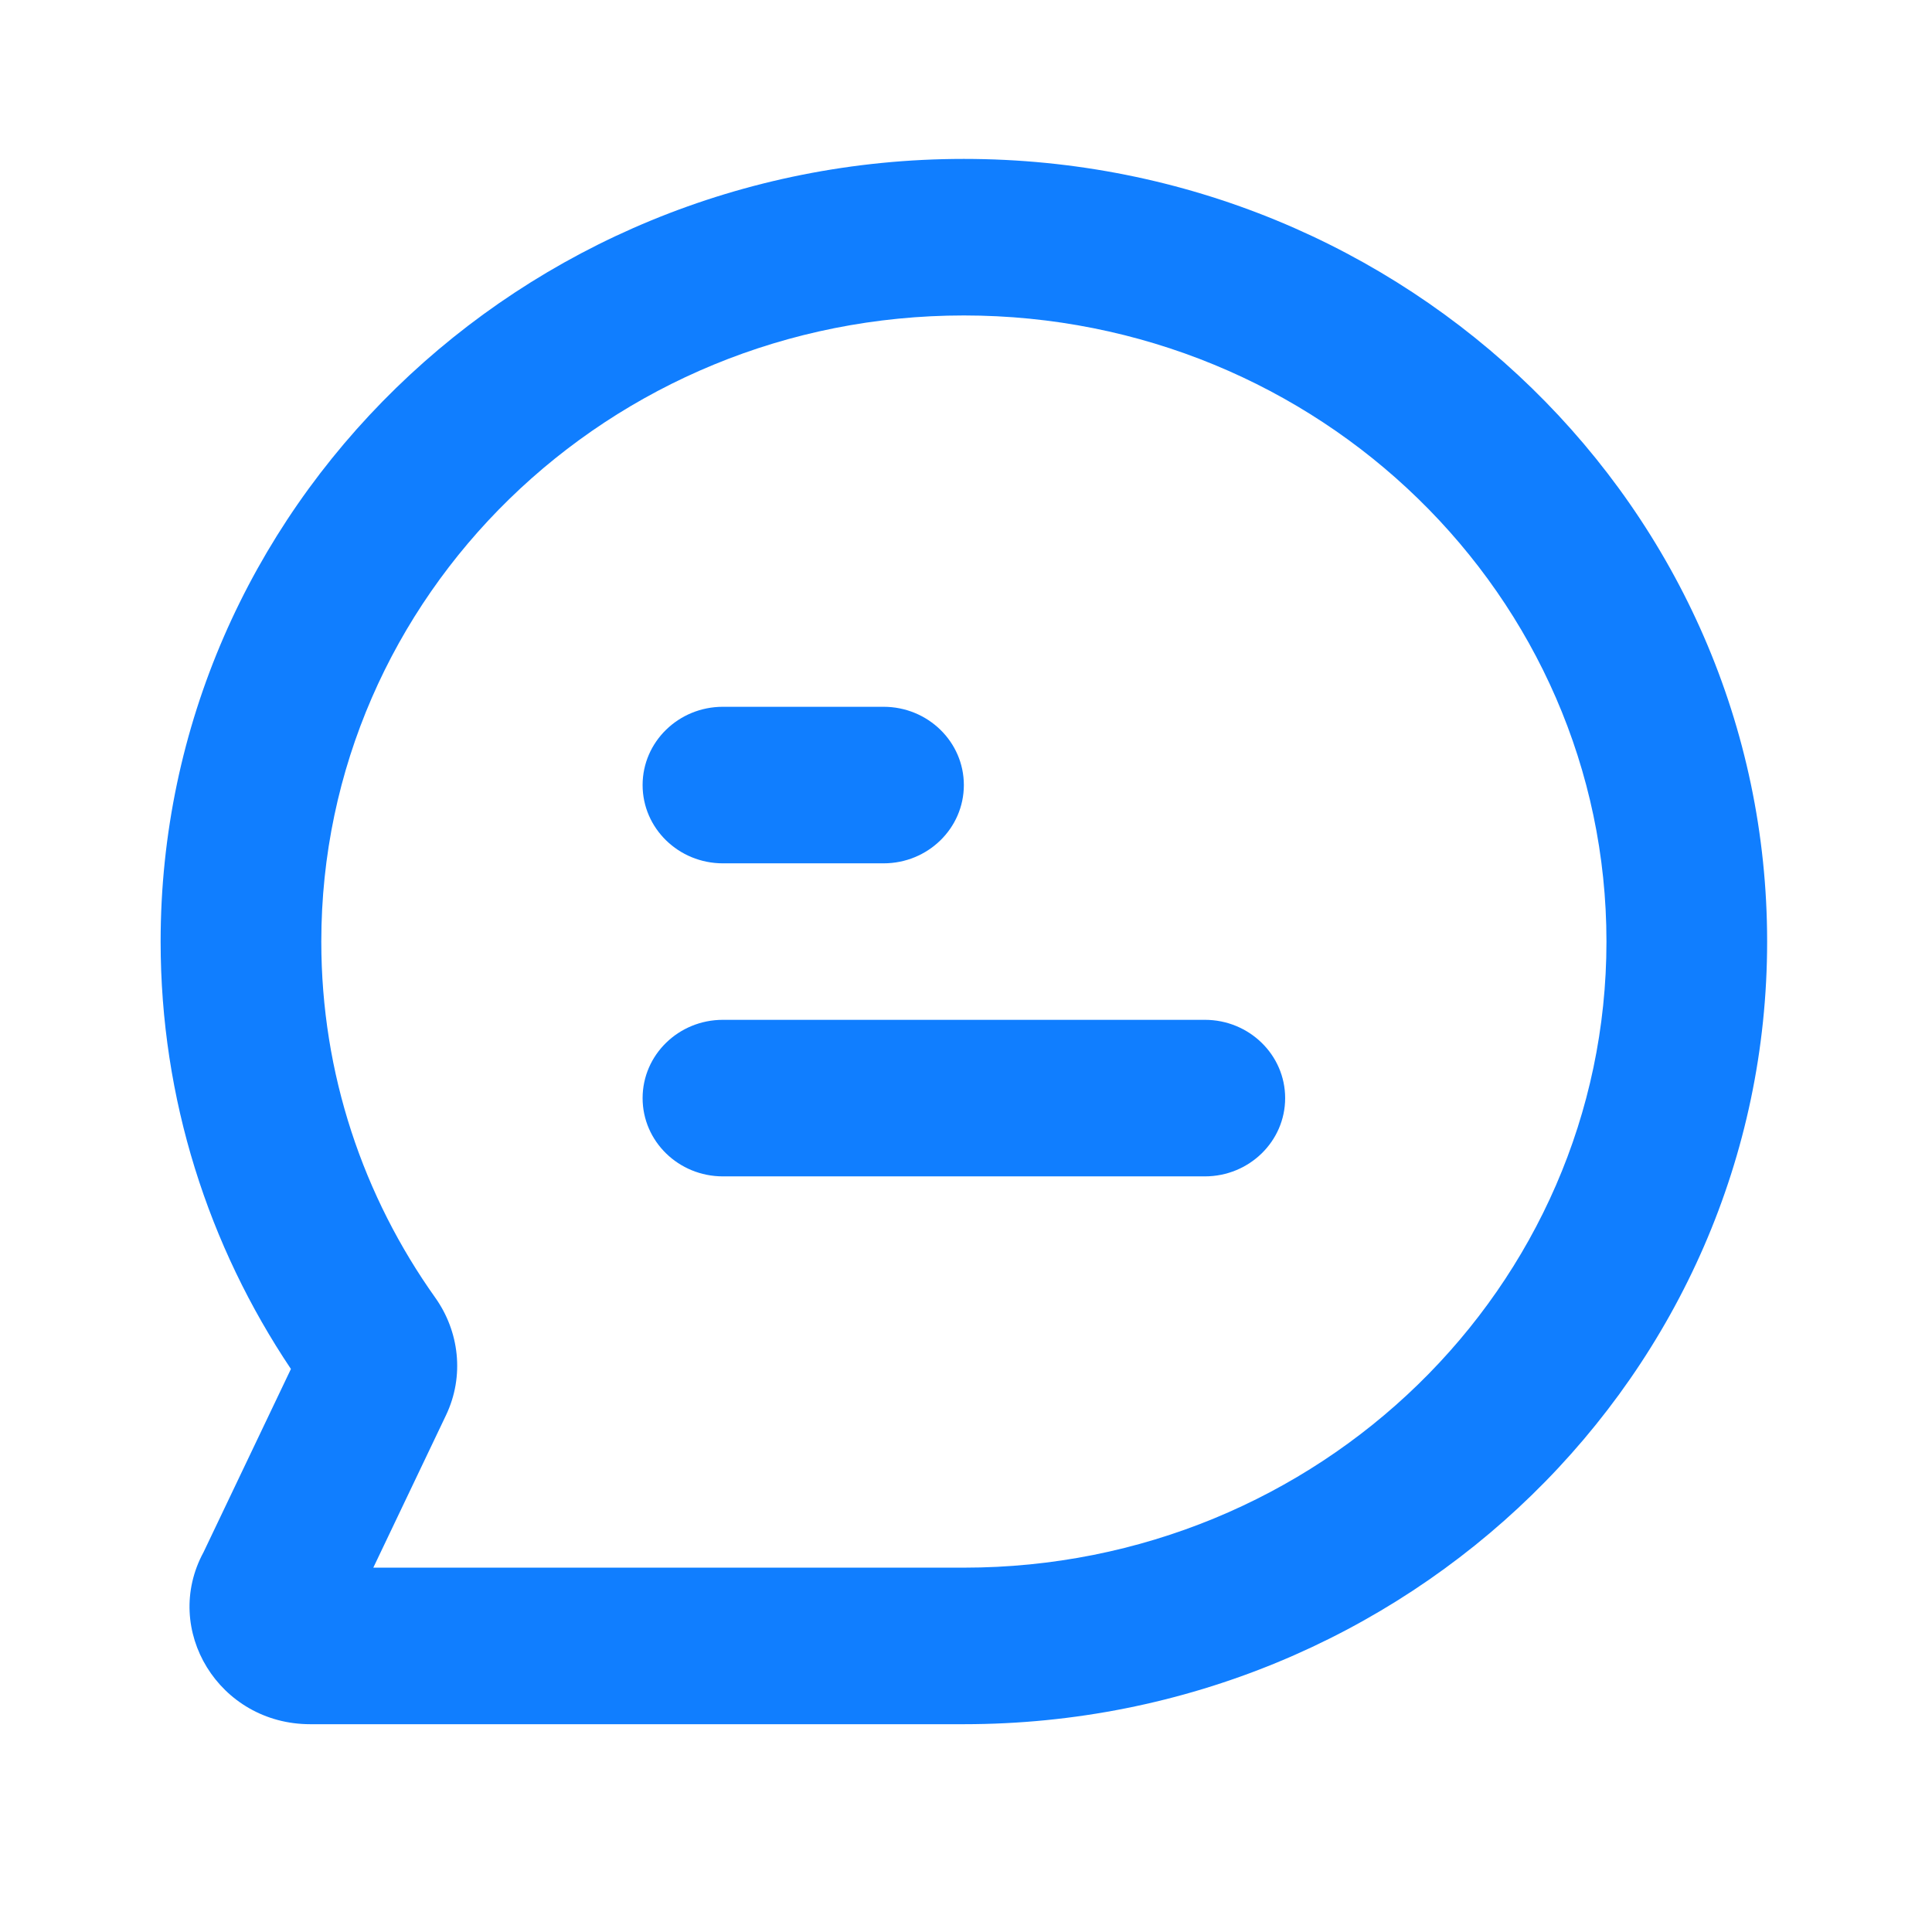 <svg width="36" height="36" viewBox="0 0 36 36" fill="none" xmlns="http://www.w3.org/2000/svg">
<path fill-rule="evenodd" clip-rule="evenodd" d="M17.96 5.878C11.348 5.878 5.987 11.101 5.987 17.545C5.987 20.012 6.771 22.297 8.111 24.181C8.554 24.804 8.661 25.636 8.31 26.372L6.956 29.211H17.96C24.573 29.211 29.934 23.988 29.934 17.545C29.934 11.101 24.573 5.878 17.96 5.878ZM2.993 17.545C2.993 9.491 9.694 2.961 17.96 2.961C26.227 2.961 32.928 9.491 32.928 17.545C32.928 25.599 26.227 32.128 17.96 32.128H5.78C4.082 32.128 3.008 30.368 3.793 28.922L5.421 25.509C3.886 23.219 2.993 20.481 2.993 17.545Z" fill="#107EFF"/>
<path fill-rule="evenodd" clip-rule="evenodd" d="M11.974 20.462C11.974 19.656 12.644 19.003 13.47 19.003H22.451C23.277 19.003 23.947 19.656 23.947 20.462C23.947 21.267 23.277 21.92 22.451 21.92H13.47C12.644 21.92 11.974 21.267 11.974 20.462Z" fill="#107EFF"/>
<path fill-rule="evenodd" clip-rule="evenodd" d="M11.974 14.628C11.974 13.823 12.644 13.17 13.47 13.17H16.464C17.29 13.17 17.96 13.823 17.96 14.628C17.96 15.434 17.29 16.087 16.464 16.087H13.47C12.644 16.087 11.974 15.434 11.974 14.628Z" fill="#107EFF"/>
</svg>
